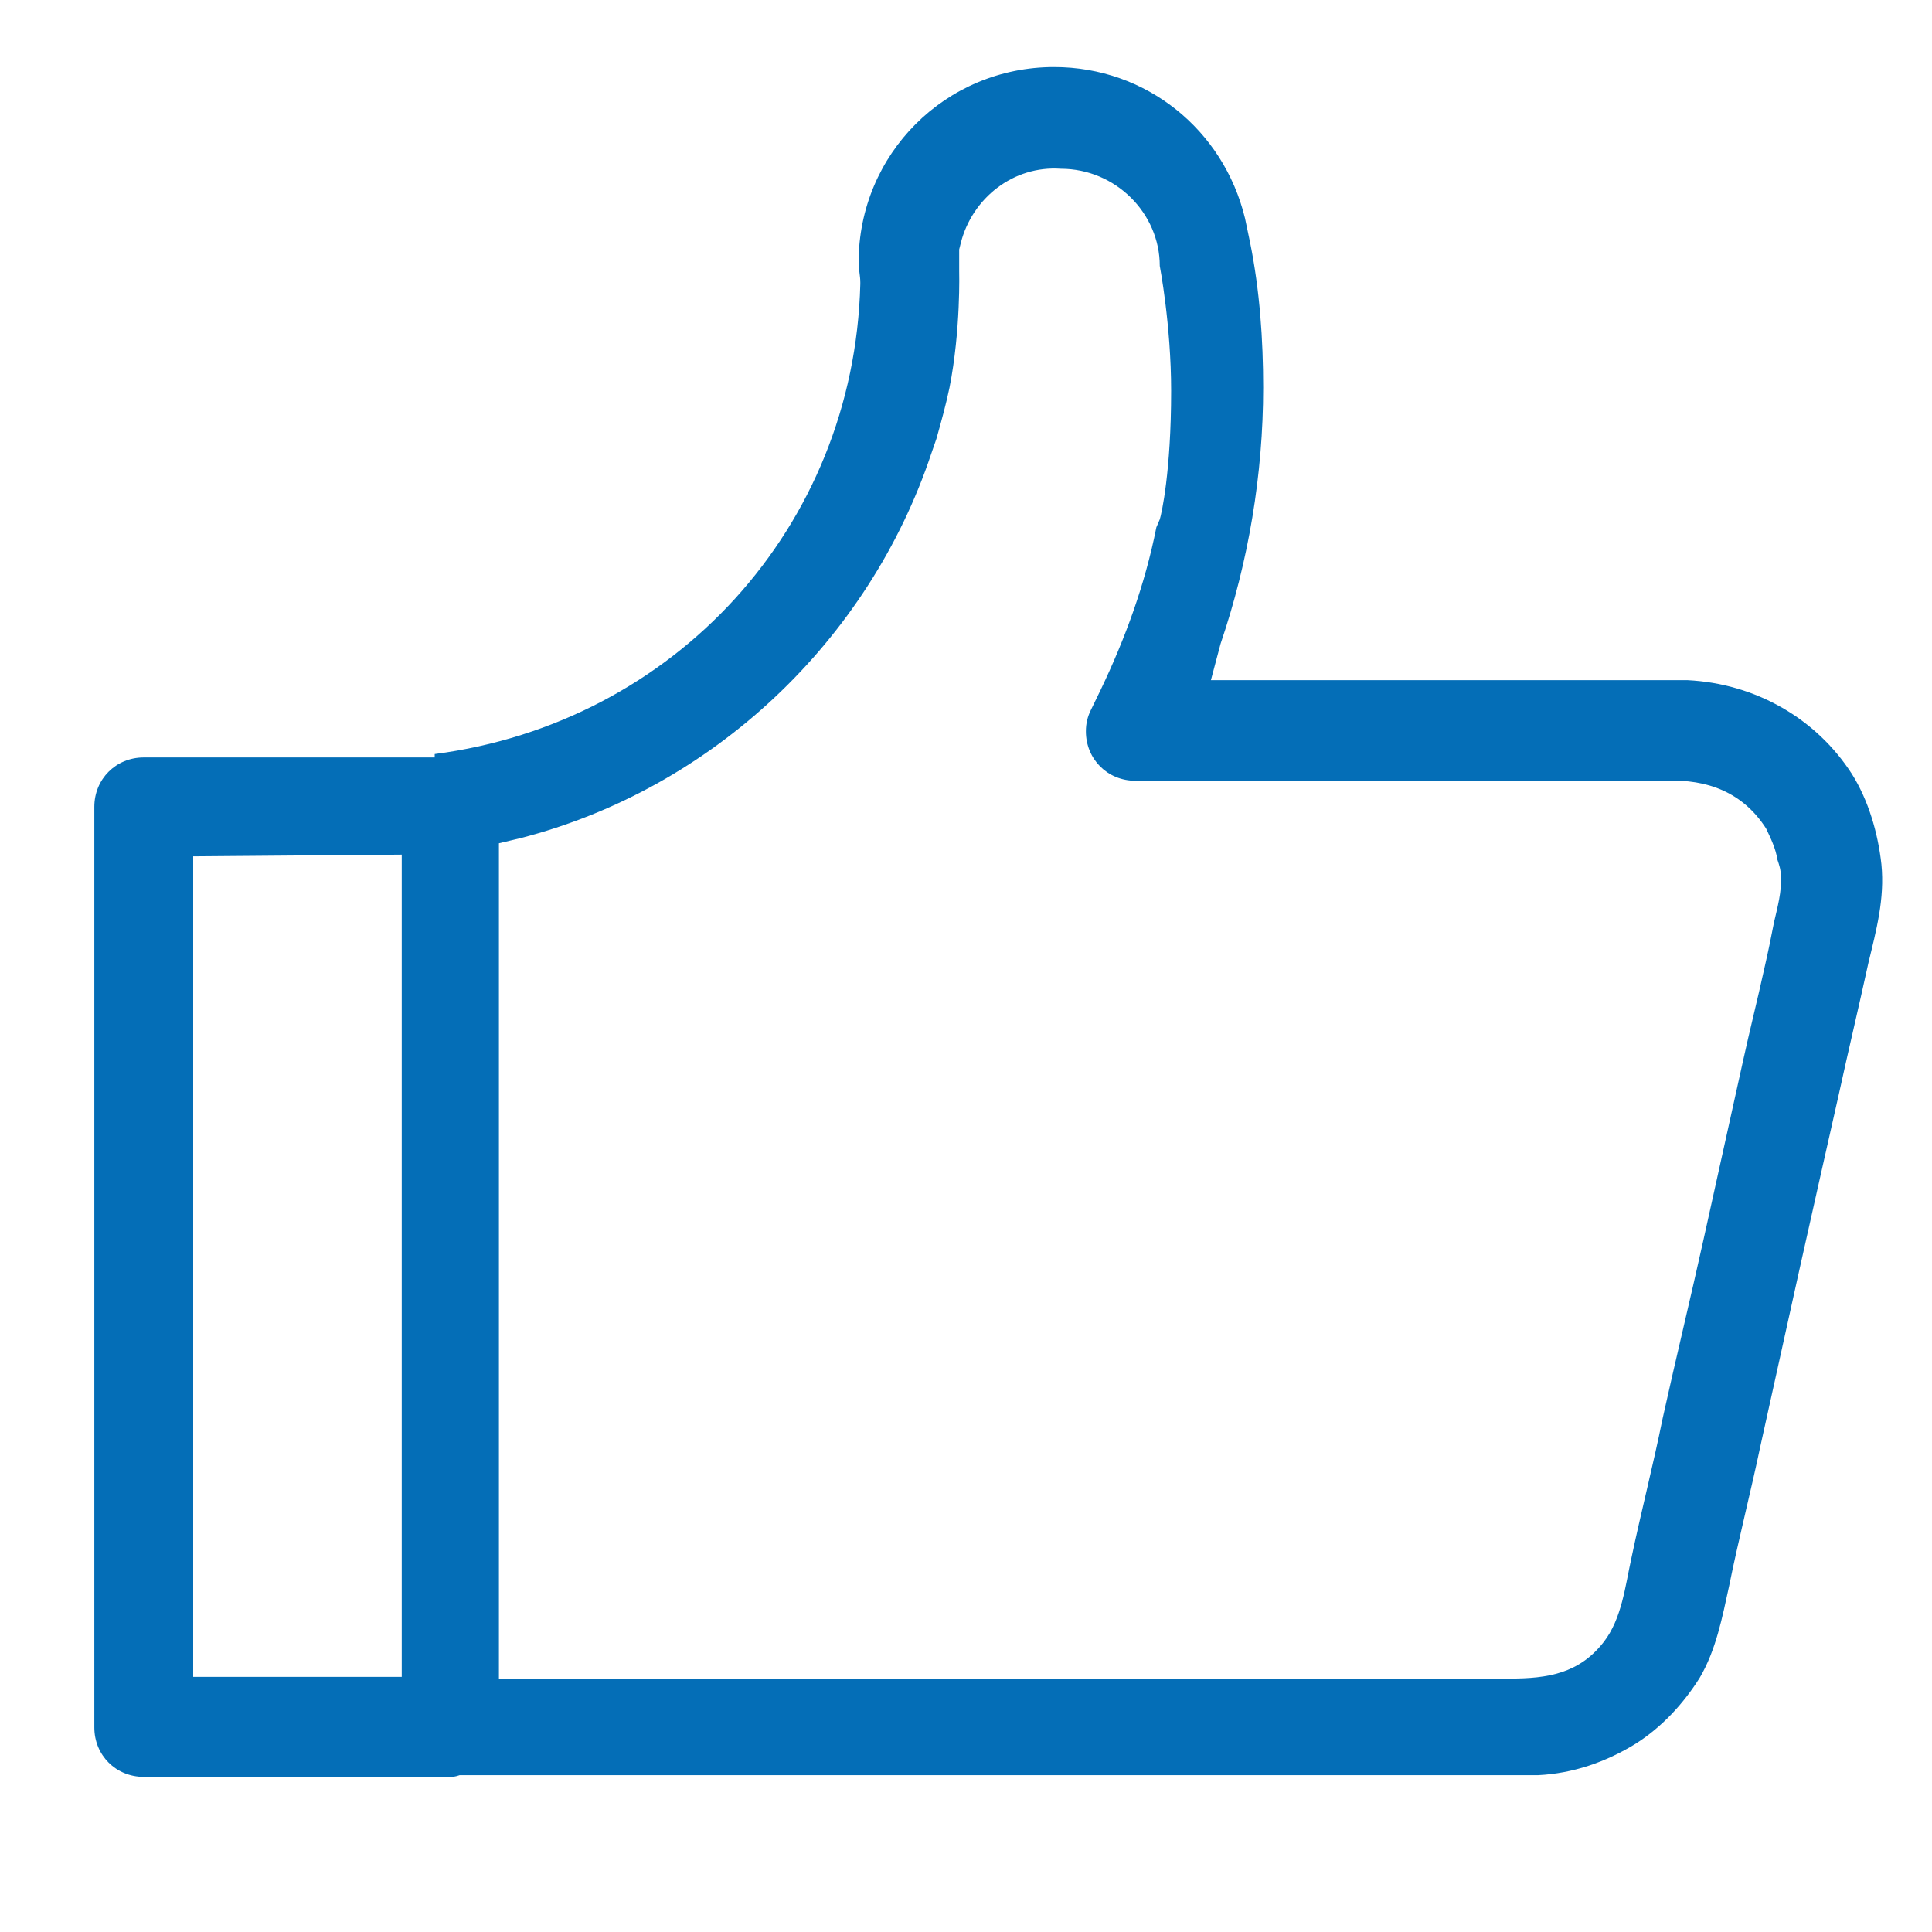 <?xml version="1.0" encoding="UTF-8"?>
<svg id="_图层_2" data-name="图层 2" xmlns="http://www.w3.org/2000/svg" xmlns:xlink="http://www.w3.org/1999/xlink" viewBox="0 0 34 34">
  <defs>
    <style>
      .cls-1 {
        fill: none;
      }

      .cls-2 {
        isolation: isolate;
      }

      .cls-3 {
        fill: #046eb7;
      }

      .cls-4 {
        clip-path: url(#clippath);
      }
    </style>
    <clipPath id="clippath">
      <rect class="cls-1" width="34" height="34"/>
    </clipPath>
  </defs>
  <g id="_图层_1-2" data-name="图层 1">
    <g class="cls-4">
      <g class="cls-2">
        <path class="cls-3" d="M7.92,31.27H2.53c-.49,0-.87-.38-.87-.87V14.2c0-.49.38-.87.87-.87h5.12v-.06c4.22-.55,7.38-3.99,7.49-8.27v-.03c0-.12-.03-.23-.03-.35,0-1.91,1.53-3.44,3.44-3.44,1.62,0,2.98,1.1,3.36,2.66l.09.43c.17.84.23,1.71.23,2.55,0,1.53-.26,3.07-.75,4.51l-.17.64h8.39c1.19.06,2.26.67,2.89,1.65.29.46.46,1.04.52,1.59.06.61-.09,1.16-.23,1.74-.17.78-.35,1.53-.52,2.31-.23,1.01-.46,2.05-.69,3.07l-.69,3.12c-.17.81-.38,1.62-.55,2.46-.12.55-.23,1.13-.52,1.62-.29.46-.67.87-1.13,1.16-.52.32-1.1.52-1.71.55H8.09c-.09.03-.12.03-.17.03ZM16.91,4.27l-.03.12v.38s.03,1.04-.17,2.05c-.06.29-.14.58-.23.9l-.09.26c-1.1,3.3-3.85,5.9-7.23,6.77l-.38.09v14.7h17.79c.67,0,1.22-.09,1.65-.64.32-.41.38-.98.49-1.48.17-.81.38-1.62.55-2.46.23-1.04.49-2.11.72-3.15l.69-3.12c.12-.55.26-1.1.38-1.65.06-.26.12-.55.17-.81.06-.26.14-.55.12-.81,0-.12-.03-.2-.06-.29-.03-.2-.12-.38-.2-.55-.41-.64-1.04-.87-1.76-.84h-9.34c-.49,0-.87-.38-.87-.87,0-.14.03-.26.09-.38l.17-.35c.43-.9.78-1.85.98-2.86l.06-.14c.03-.09.2-.84.2-2.26,0-1.16-.2-2.2-.2-2.2,0-.93-.78-1.71-1.74-1.71-.84-.06-1.56.52-1.76,1.3ZM3.4,15.07v14.44h3.67v-14.47l-3.67.03Z"/>
      </g>
    </g>
  </g>
</svg>
